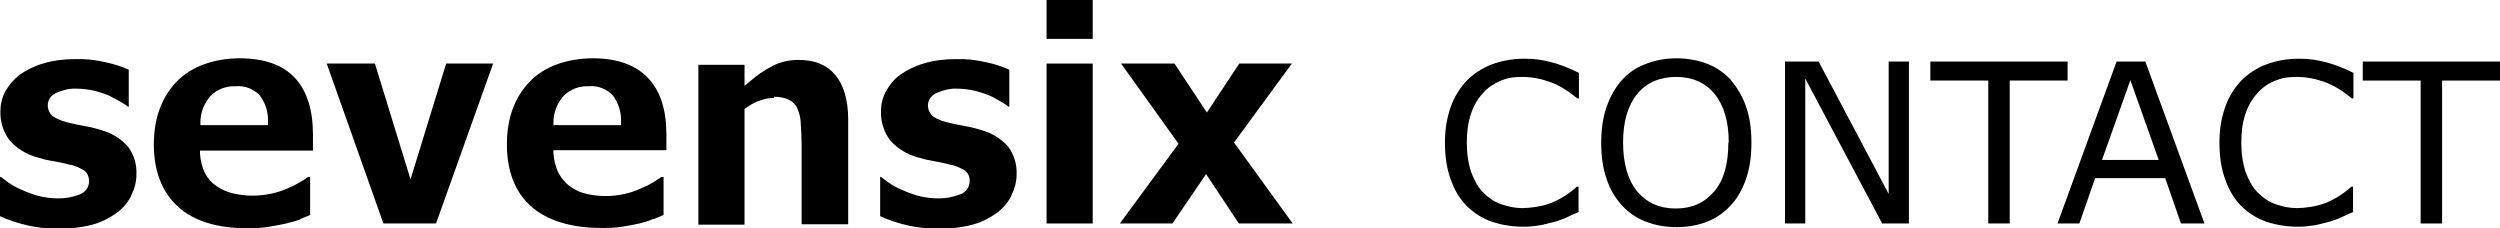 <?xml version="1.0" encoding="UTF-8"?>
<svg xmlns="http://www.w3.org/2000/svg" id="_レイヤー_1" data-name="レイヤー_1" version="1.1" viewBox="0 0 617.5 56.4">
  <!-- Generator: Adobe Illustrator 29.6.1, SVG Export Plug-In . SVG Version: 2.1.1 Build 9)  -->
  <g id="b2aa6463-de49-4191-9f50-b4eb739ddb40">
    <g id="eac25e47-c1f2-4086-ac33-4efa285d4aba">
      <path d="M249.8,48.3c.8-1.6,1.3-3.4,1.3-5.2.1-2.5-.6-4.9-2.1-6.9-1.7-1.9-3.9-3.3-6.4-4-1.3-.4-2.6-.8-4-1-1.4-.3-2.7-.5-3.8-.8-1.6-.3-3.1-.8-4.4-1.7-.8-.7-1.2-1.7-1.2-2.7,0-1.4,1-2.6,2.3-3.1,1.6-.7,3.3-1.1,5-1,1.4,0,2.8.2,4.2.5,1.3.3,2.5.7,3.7,1.2,1,.4,1.9,1,2.8,1.5.9.5,1.5.9,2,1.3h.1v-9.2c-1.8-.8-3.7-1.4-5.6-1.8-2.5-.6-5.1-.9-7.7-.8-2.7,0-5.3.3-7.9,1.1-2.1.6-4.1,1.6-5.8,2.8-1.5,1.1-2.6,2.5-3.5,4.1-.8,1.5-1.2,3.2-1.2,4.8-.1,2.6.7,5.2,2.3,7.3,1.8,2,4.2,3.5,6.9,4.2,1.3.4,2.6.7,3.9.9,1.5.3,2.7.5,3.7.8,1.4.2,2.7.8,3.9,1.5.8.6,1.3,1.6,1.2,2.7,0,1.5-1.1,2.9-2.6,3.3-1.6.6-3.3.9-5,.9-1.7,0-3.4-.2-5-.6-1.4-.4-2.8-.9-4.1-1.5-1.2-.5-2.3-1.1-3.3-1.8-.7-.5-1.3-1-1.9-1.4h-.2v9.7c2,.9,4,1.6,6.1,2.1,2.7.7,5.6,1,8.4,1,2.8,0,5.6-.3,8.3-1,2.2-.6,4.2-1.6,6-2.9,1.5-1.1,2.7-2.5,3.6-4.2Z"></path>
      <rect x="258.5" width="11.4" height="9.6"></rect>
      <path d="M191.2,23.9c1.2,0,2.5.2,3.6.7,1,.5,1.8,1.3,2.2,2.3.5,1.2.8,2.5.8,3.9.1,1.6.2,3.3.2,5v19.6h11.5v-25.9c0-4.8-1.1-8.5-3.2-11s-5.1-3.7-9-3.7c-2.2,0-4.3.4-6.3,1.4-2.2,1.1-4.2,2.5-6,4.1l-1.1.9v-5.2h-11.4v39.5h11.4v-28.6l.3-.2c1.1-.8,2.3-1.5,3.6-1.9,1.1-.4,2.2-.6,3.4-.6Z"></path>
      <polygon points="306 55.2 319.3 55.2 304.8 35.2 319.1 15.7 306.1 15.7 298.1 27.8 290.1 15.7 276.9 15.7 291.1 35.5 276.6 55.2 289.6 55.2 297.9 43 306 55.2"></polygon>
      <rect x="258.5" y="15.7" width="11.4" height="39.5"></rect>
      <polygon points="110.2 15.7 101.4 44.3 92.6 15.7 80.7 15.7 94.7 55.2 107.7 55.2 121.8 15.7 110.2 15.7"></polygon>
      <path d="M74.2,54.1l2.4-1v-9.4h-.5c-.5.4-1.2.8-2,1.3-1,.6-2,1.1-3,1.5-1.3.6-2.6,1-4,1.3-3.1.7-6.3.7-9.4,0-1.4-.3-2.8-.9-4-1.7-1.3-.8-2.3-1.9-3-3.2-.8-1.6-1.2-3.3-1.3-5v-.7h27.9v-4c0-6.1-1.5-10.8-4.5-14s-7.6-4.8-13.6-4.8-11.9,1.9-15.6,5.8-5.6,9-5.6,15.5,2,11.7,5.9,15.3,9.8,5.4,17.3,5.4c1.8,0,3.5-.1,5.3-.4,1.4-.2,2.8-.5,4.2-.8,1.2-.3,2.3-.6,3.5-1ZM49.5,30.2c0-2.4.9-4.7,2.5-6.5,1.7-1.7,3.9-2.5,6.3-2.4,2.2-.2,4.4.7,5.9,2.3,1.4,1.9,2.1,4.2,2,6.6v.7h-16.7v-.7Z"></path>
      <path d="M32.4,48.3c.8-1.6,1.3-3.4,1.3-5.2.1-2.5-.6-4.9-2.1-6.9-1.7-1.9-3.9-3.3-6.4-4-1.3-.4-2.6-.8-4-1-1.4-.3-2.7-.5-3.8-.8-1.5-.3-3-.8-4.4-1.7-.8-.7-1.2-1.7-1.2-2.7,0-1.4.9-2.6,2.2-3.1,1.6-.7,3.3-1.1,5-1,1.4,0,2.8.2,4.2.5,1.3.3,2.5.7,3.7,1.2,1,.5,1.9,1,2.8,1.5.9.5,1.5.9,2,1.3h.1v-9.2c-1.8-.8-3.7-1.4-5.6-1.8-2.5-.6-5.1-.9-7.7-.8-2.7,0-5.3.3-7.9,1.1-2.1.6-4.1,1.6-5.8,2.8-1.4,1.1-2.6,2.5-3.5,4.1-.8,1.5-1.2,3.2-1.2,4.8-.1,2.6.7,5.2,2.3,7.3,1.8,2,4.2,3.5,6.9,4.2,1.3.4,2.5.7,3.9.9,1.5.3,2.7.5,3.7.8,1.4.2,2.7.8,3.9,1.5.8.6,1.2,1.6,1.2,2.7,0,1.5-1,2.8-2.5,3.3-1.6.6-3.3.9-5,.9-1.7,0-3.4-.2-5-.6-1.4-.4-2.8-.9-4.1-1.5-1.2-.5-2.3-1.1-3.3-1.8-.7-.5-1.3-1-1.9-1.4h-.2v9.7c2,.9,4,1.6,6.1,2.1,2.7.7,5.5,1,8.4,1,2.8,0,5.6-.3,8.3-1,2.2-.6,4.2-1.6,6-2.9,1.5-1.1,2.7-2.5,3.6-4.2Z"></path>
      <path d="M161.5,54.1l2.4-1v-9.4h-.5c-.6.4-1.2.8-2,1.3-1,.6-2,1.1-3,1.5-1.3.6-2.7,1.1-4.1,1.4-3.1.7-6.3.7-9.4,0-1.4-.3-2.8-.9-4-1.8-1.2-.8-2.2-2-2.9-3.3-.8-1.6-1.2-3.3-1.3-5v-.7c0,0,27.9,0,27.9,0v-3.9c0-6.1-1.5-10.8-4.6-14s-7.6-4.8-13.6-4.8-11.9,1.9-15.6,5.8-5.6,9-5.6,15.5,2,11.7,5.9,15.2,9.8,5.4,17.3,5.4c1.8,0,3.5,0,5.3-.3,1.4-.2,2.8-.5,4.2-.8,1.2-.3,2.3-.6,3.4-1.1ZM136.7,30.2c0-2.4.9-4.7,2.5-6.5,1.7-1.7,3.9-2.5,6.3-2.4,2.2-.2,4.4.7,5.9,2.3,1.4,1.9,2.1,4.2,2,6.6v.7h-16.7v-.7Z"></path>
      <g>
        <path d="M390.1,52.3c-1,.4-1.9.8-2.7,1.2-.8.4-1.8.8-3.1,1.2-1.1.3-2.3.6-3.6.9-1.3.2-2.7.4-4.2.4-2.9,0-5.5-.4-7.9-1.2-2.4-.8-4.4-2.1-6.2-3.8-1.7-1.7-3.1-3.9-4-6.5-1-2.6-1.5-5.7-1.5-9.2s.5-6.2,1.4-8.8c.9-2.6,2.3-4.8,4-6.6,1.7-1.7,3.8-3.1,6.2-4,2.4-.9,5.1-1.4,8-1.4s4.3.3,6.4.8c2.1.5,4.5,1.4,7.1,2.7v6.3h-.4c-2.2-1.8-4.4-3.2-6.6-4-2.2-.8-4.5-1.3-7-1.3s-3.8.3-5.5,1c-1.6.7-3.1,1.7-4.3,3.1-1.2,1.3-2.2,3-2.9,5.1-.7,2.1-1,4.4-1,7.1s.4,5.2,1.1,7.3c.8,2,1.7,3.7,2.9,4.9,1.3,1.3,2.7,2.3,4.4,2.9,1.7.6,3.4,1,5.3,1s5-.4,7.2-1.3,4.3-2.2,6.3-4h.4v6.2Z"></path>
        <path d="M427.5,19.8c1.6,1.8,2.9,4,3.8,6.6.9,2.6,1.3,5.5,1.3,8.8s-.4,6.3-1.3,8.9c-.9,2.6-2.1,4.8-3.7,6.5-1.6,1.8-3.6,3.2-5.8,4.1s-4.8,1.4-7.7,1.4-5.4-.5-7.7-1.4c-2.3-.9-4.3-2.3-5.9-4.1-1.6-1.8-2.9-4-3.7-6.5-.9-2.6-1.3-5.5-1.3-8.8s.4-6.2,1.3-8.8,2.1-4.8,3.8-6.7c1.6-1.8,3.5-3.1,5.9-4,2.3-.9,4.9-1.4,7.6-1.4s5.4.5,7.7,1.4,4.2,2.3,5.8,4ZM427,35.2c0-5.2-1.2-9.2-3.5-12-2.3-2.8-5.5-4.2-9.5-4.2s-7.3,1.4-9.6,4.2c-2.3,2.8-3.5,6.8-3.5,12s1.2,9.3,3.5,12.1c2.4,2.8,5.5,4.2,9.5,4.2s7.1-1.4,9.5-4.2c2.4-2.8,3.5-6.8,3.5-12.1Z"></path>
        <path d="M471.5,55.2h-6.6l-19-35.8v35.8h-5V15.2h8.3l17.3,32.7V15.2h5v40Z"></path>
        <path d="M510.7,19.9h-14.3v35.3h-5.3V19.9h-14.3v-4.7h33.9v4.7Z"></path>
        <path d="M544.4,55.2h-5.7l-3.9-11.2h-17.3l-3.9,11.2h-5.4l14.6-40h7.1l14.6,40ZM533.2,39.5l-7-19.7-7,19.7h14.1Z"></path>
        <path d="M581.4,52.3c-1,.4-1.9.8-2.7,1.2-.8.4-1.8.8-3.1,1.2-1.1.3-2.3.6-3.6.9-1.3.2-2.7.4-4.2.4-2.9,0-5.5-.4-7.9-1.2s-4.4-2.1-6.2-3.8c-1.7-1.7-3.1-3.9-4-6.5-1-2.6-1.5-5.7-1.5-9.2s.5-6.2,1.4-8.8c.9-2.6,2.3-4.8,4-6.6,1.7-1.7,3.8-3.1,6.2-4,2.4-.9,5.1-1.4,8-1.4s4.3.3,6.4.8c2.1.5,4.5,1.4,7.1,2.7v6.3h-.4c-2.2-1.8-4.4-3.2-6.6-4-2.2-.8-4.5-1.3-7-1.3s-3.8.3-5.5,1-3.1,1.7-4.3,3.1c-1.2,1.3-2.2,3-2.9,5.1-.7,2.1-1,4.4-1,7.1s.4,5.2,1.1,7.3c.8,2,1.7,3.7,2.9,4.9,1.3,1.3,2.7,2.3,4.4,2.9,1.7.6,3.4,1,5.3,1s5-.4,7.2-1.3,4.3-2.2,6.3-4h.4v6.2Z"></path>
        <path d="M617.5,19.9h-14.3v35.3h-5.3V19.9h-14.3v-4.7h33.9v4.7Z"></path>
      </g>
    </g>
  </g>
</svg>
